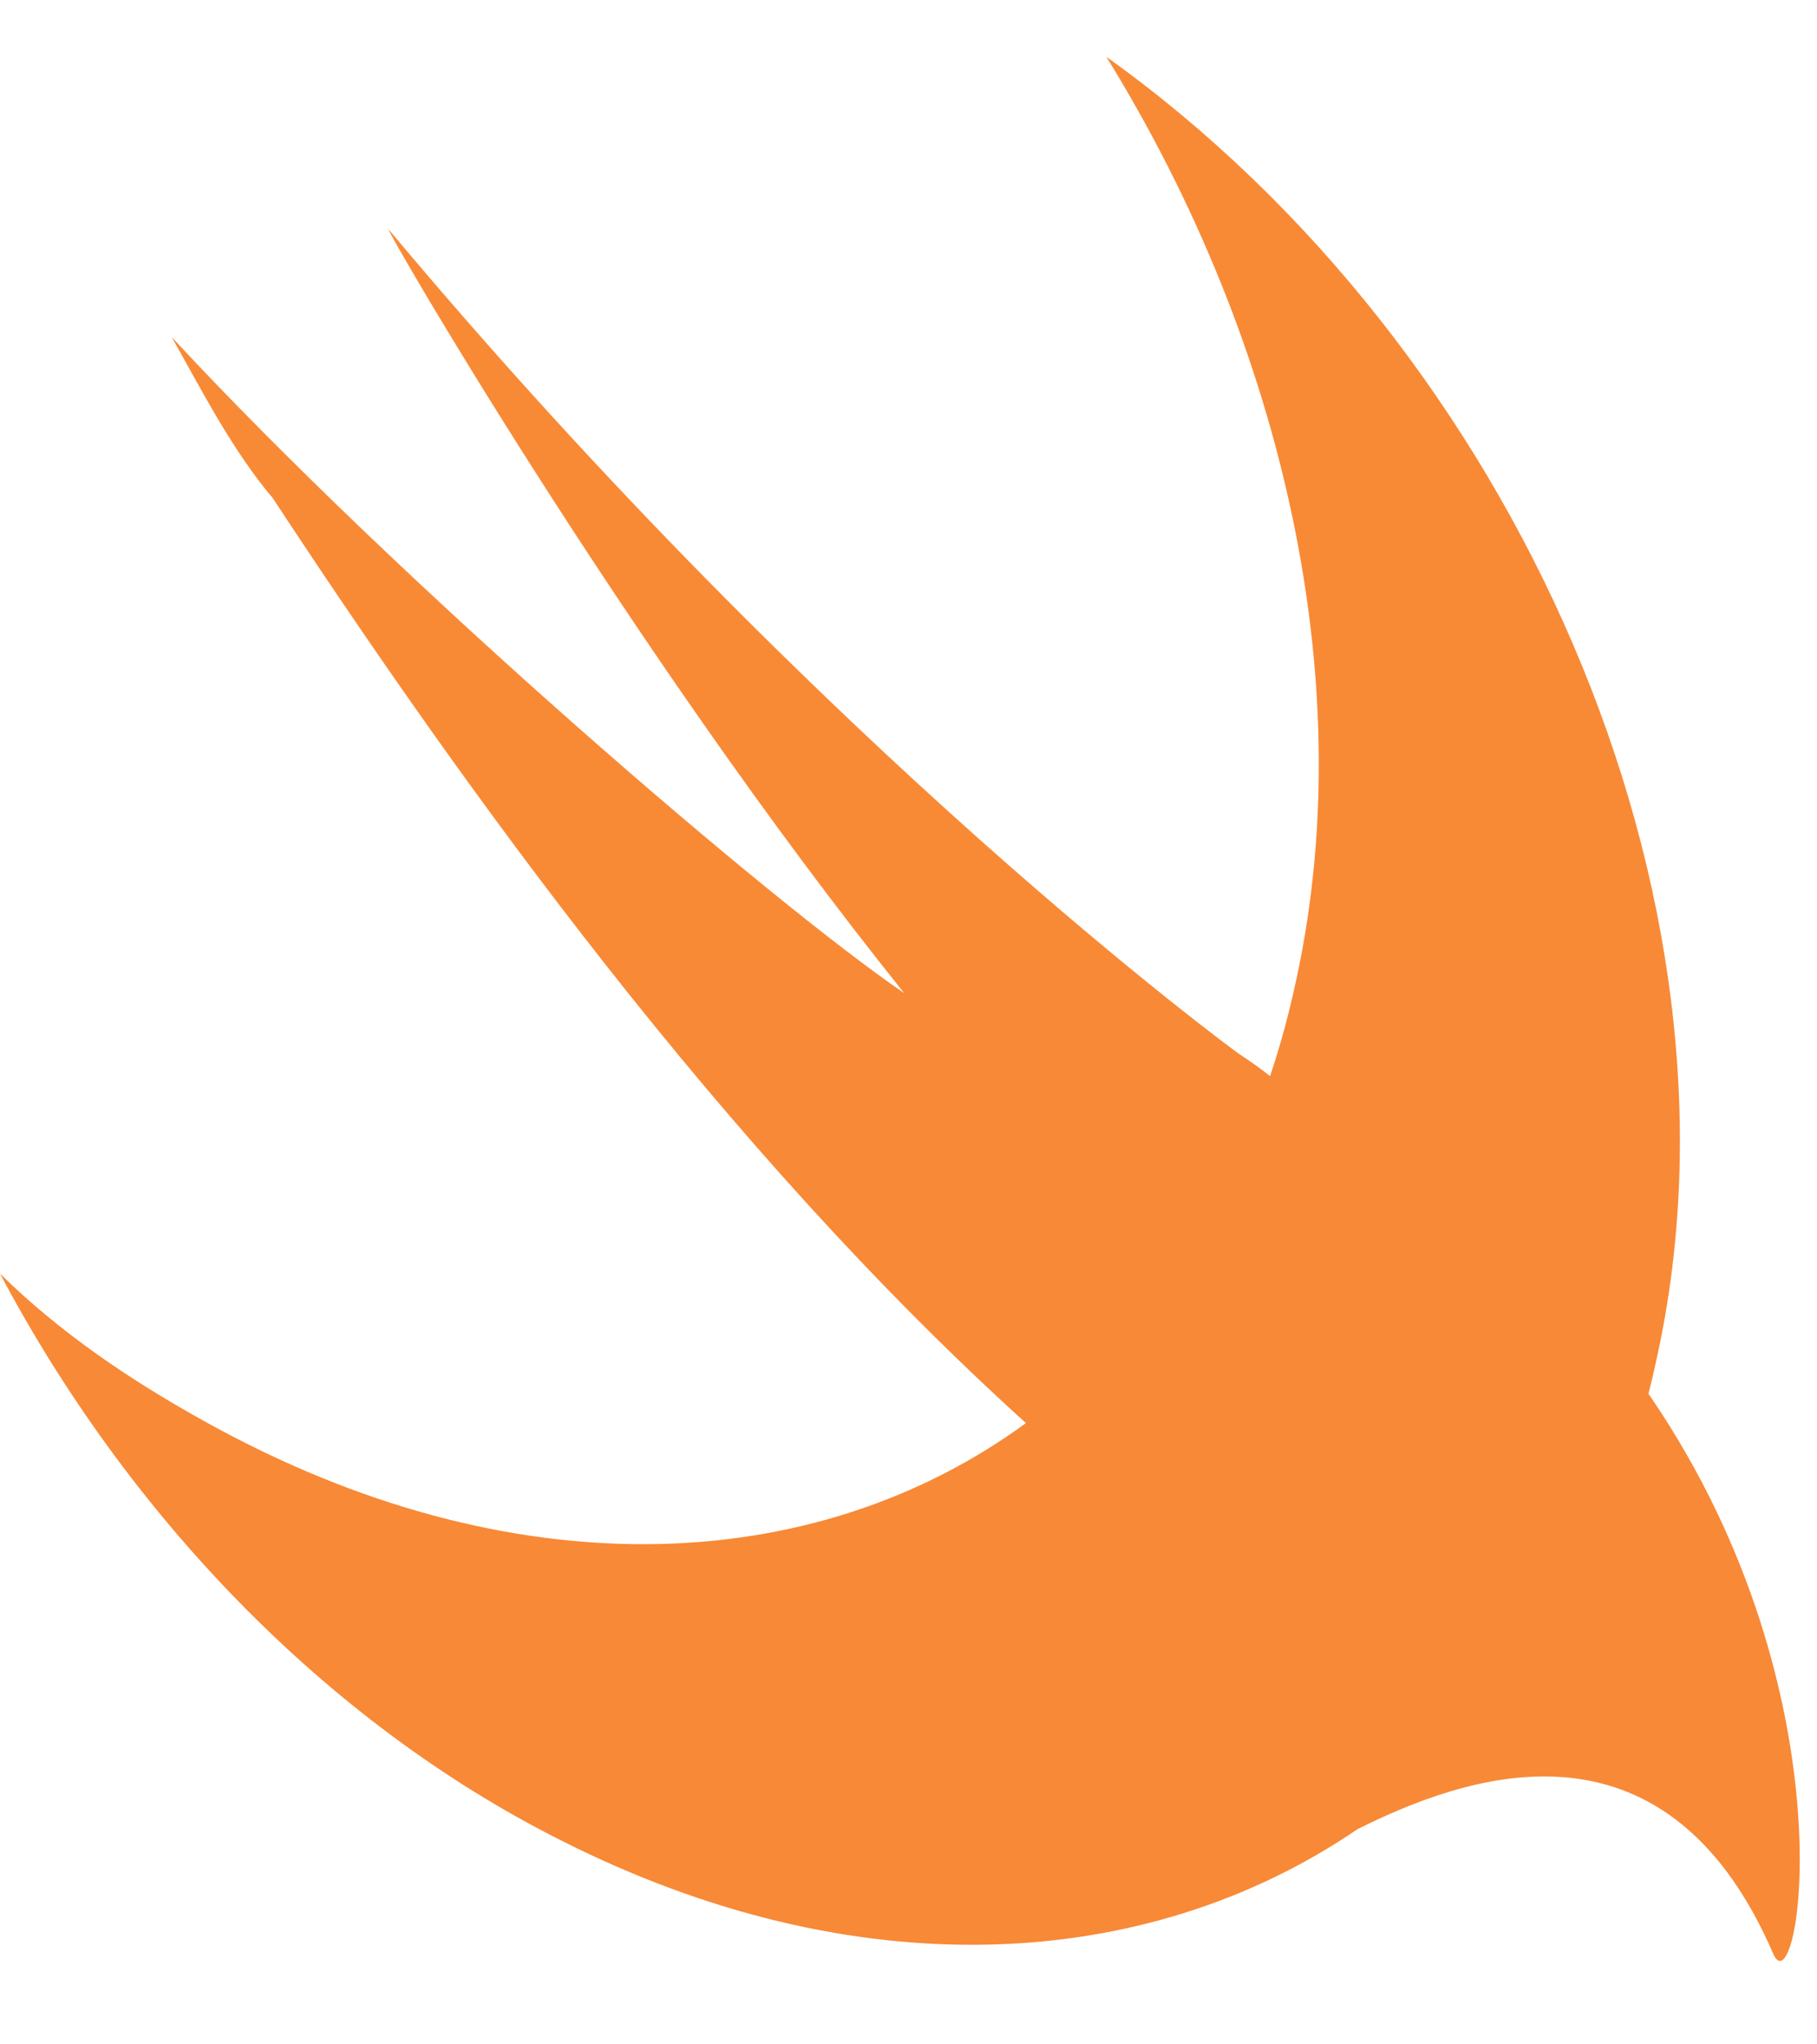 <svg width="16" height="18" viewBox="0 0 16 18" fill="none" xmlns="http://www.w3.org/2000/svg">
<path d="M11.954 16.105C10.087 17.379 7.52 17.509 4.938 16.203C2.847 15.152 1.112 13.314 0 11.214C0.534 11.739 1.157 12.159 1.824 12.527C4.491 14.002 7.157 13.901 9.034 12.53C9.032 12.529 9.032 12.528 9.031 12.527C6.362 10.111 4.093 6.959 2.402 4.386C2.046 3.966 1.779 3.441 1.512 2.968C3.559 5.174 6.806 7.957 7.963 8.745C5.516 5.699 3.336 1.918 3.425 2.023C7.296 6.645 10.899 9.271 10.899 9.271C11.018 9.35 11.11 9.416 11.184 9.475C11.262 9.241 11.331 8.998 11.388 8.745C12.011 6.067 11.3 3.021 9.742 0.5C13.346 3.073 15.481 7.905 14.591 11.949C14.568 12.058 14.543 12.166 14.516 12.272C14.526 12.286 14.536 12.301 14.547 12.317C16.326 14.943 15.837 17.726 15.614 17.201C14.649 14.971 12.862 15.653 11.954 16.105Z" fill="url(#paint0_linear_254_4797)"/>
<defs>
<linearGradient id="paint0_linear_254_4797" x1="792.401" y1="0.5" x2="792.401" y2="1677.04" gradientUnits="userSpaceOnUse">
<stop stop-color="#F88A36"/>
<stop offset="1" stop-color="#FD2020"/>
</linearGradient>
</defs>
</svg>
